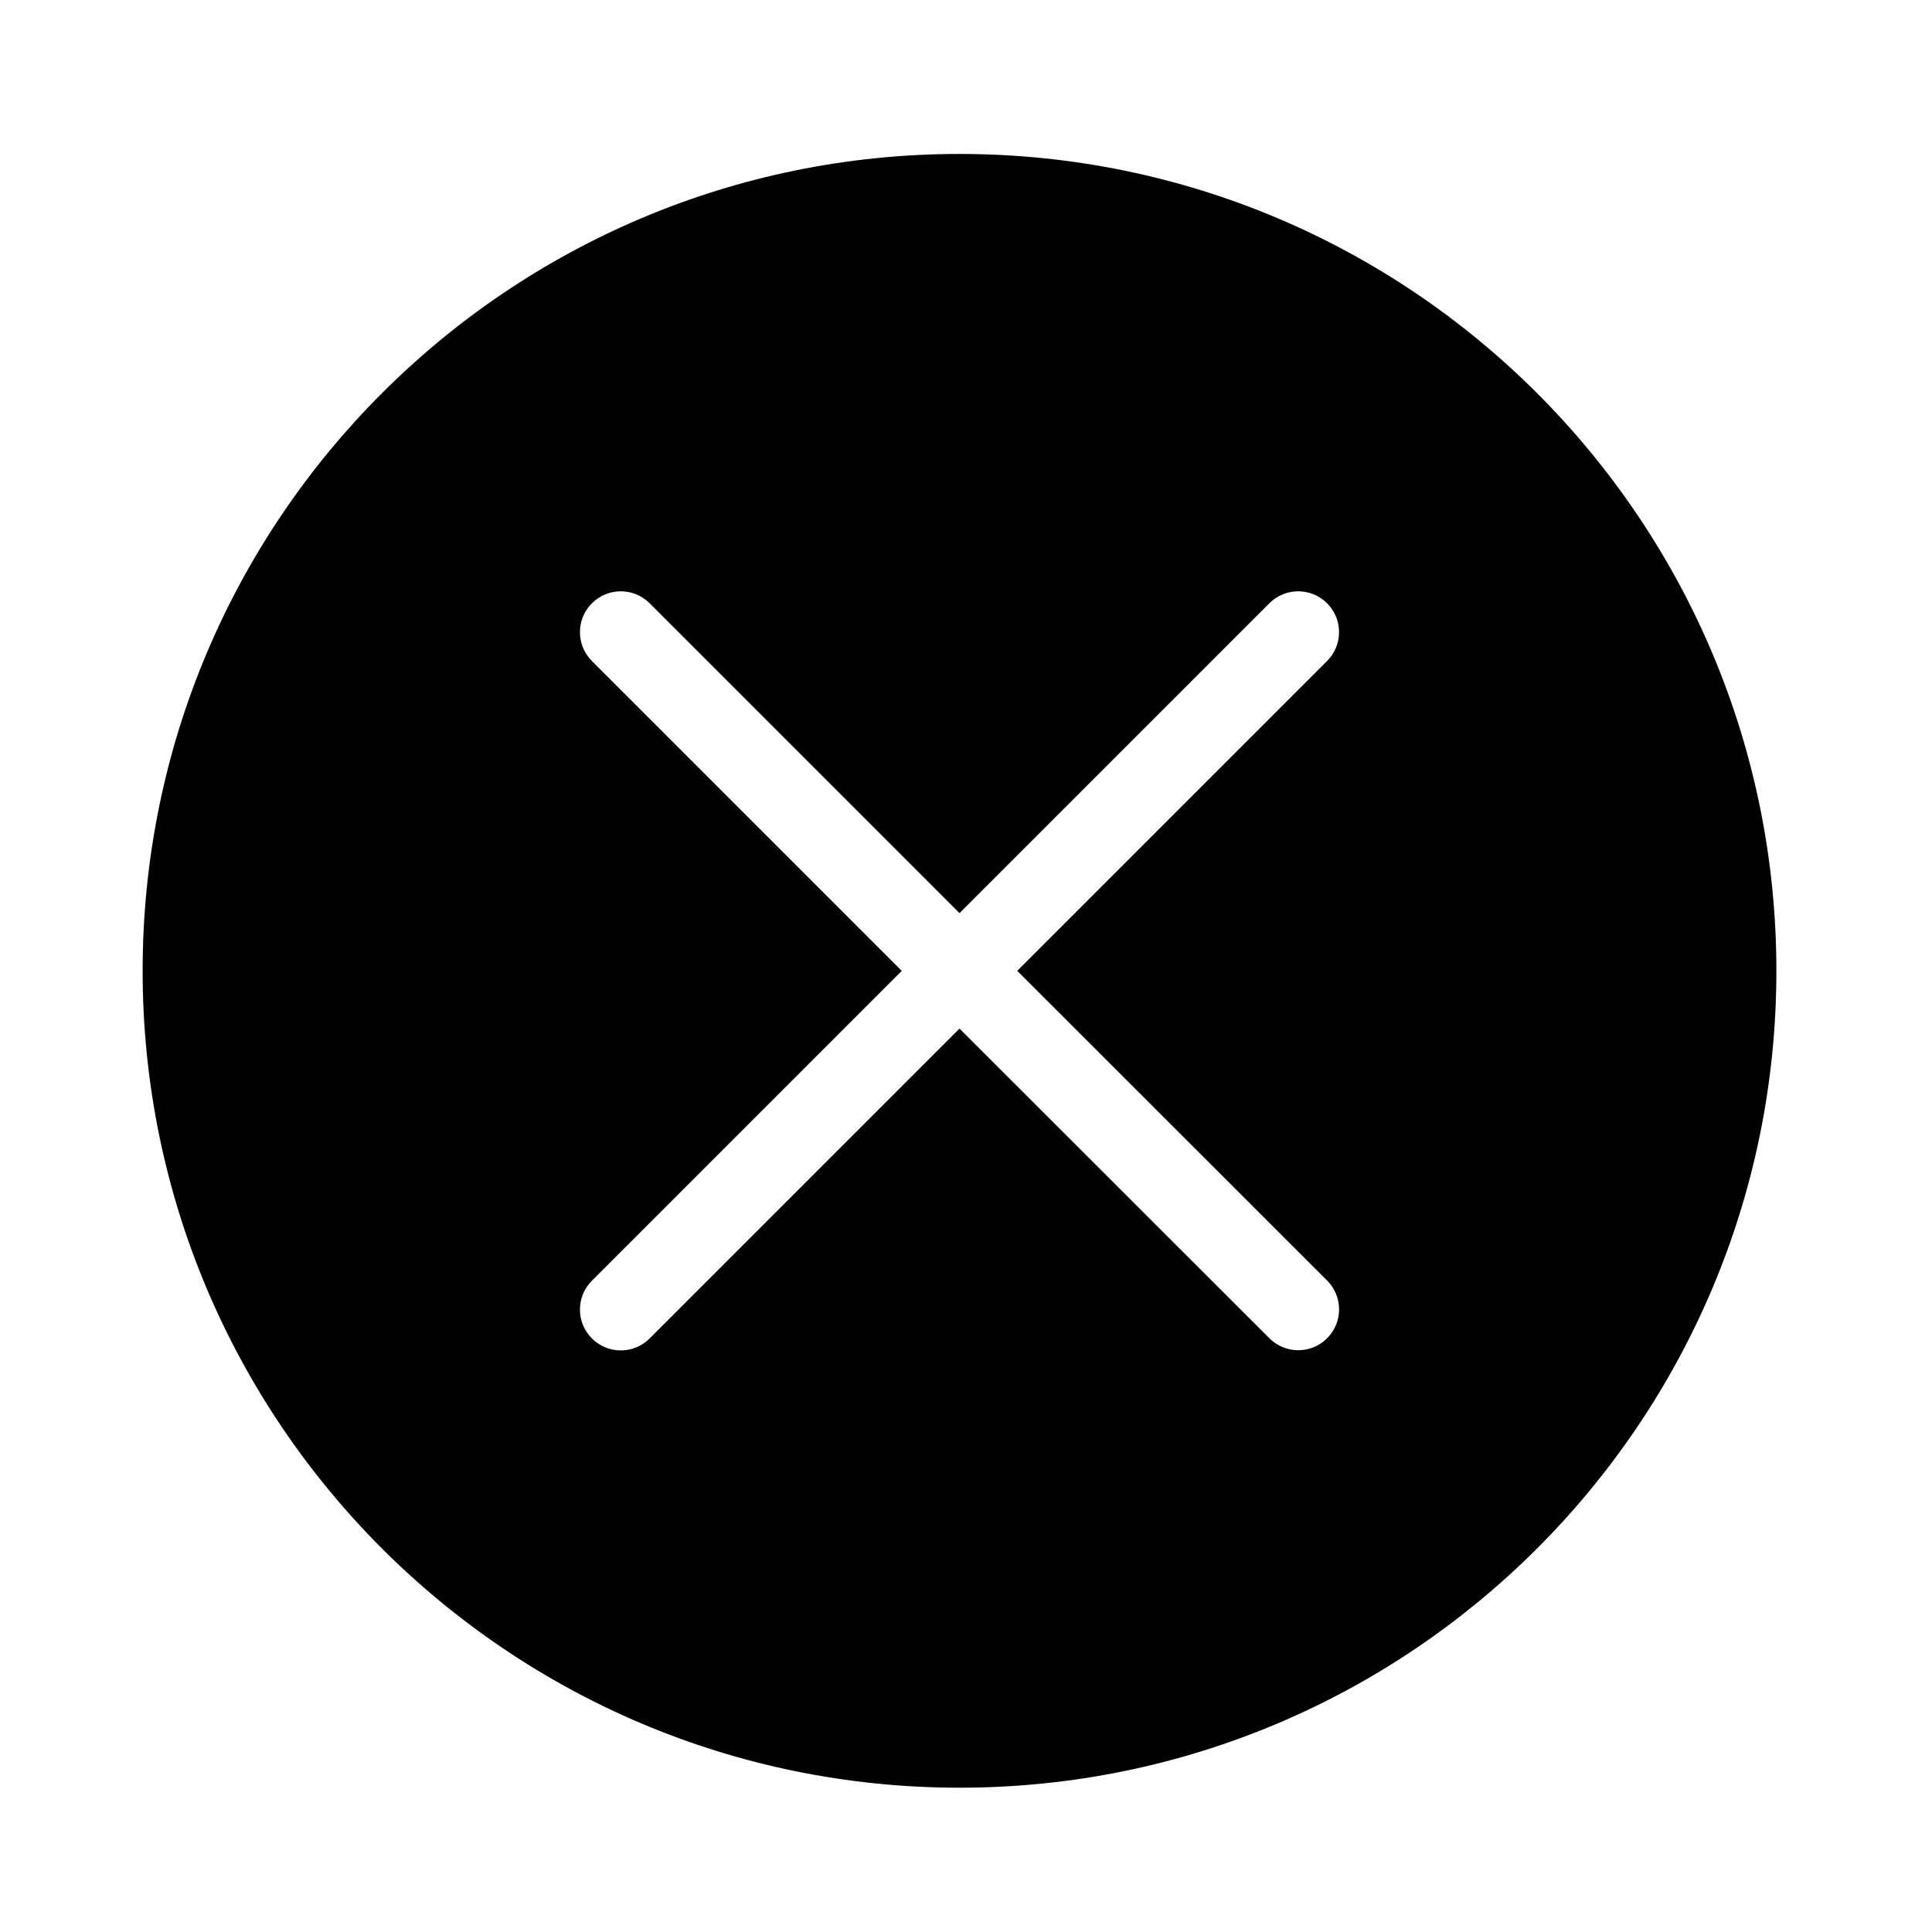 <?xml version="1.0" encoding="UTF-8"?>
<!-- The Best Svg Icon site in the world: iconSvg.co, Visit us! https://iconsvg.co -->
<svg fill="#000000" width="800px" height="800px" version="1.1" viewBox="144 144 512 512" xmlns="http://www.w3.org/2000/svg">
 <path d="m398.28 184.8c-119.55 0-216.48 96.926-216.48 216.48 0 119.55 96.926 216.48 216.48 216.48 119.55 0 216.48-96.926 216.48-216.48 0-119.55-96.926-216.48-216.48-216.48zm97.418 298.55c4.231 4.231 4.231 11.07 0 15.301-4.231 4.231-11.07 4.231-15.301 0l-82.117-82.066-82.117 82.117c-4.231 4.231-11.07 4.231-15.301 0-4.231-4.231-4.231-11.07 0-15.301l82.113-82.113-82.113-82.113c-4.231-4.231-4.231-11.07 0-15.301 4.231-4.231 11.07-4.231 15.301 0l82.113 82.113 82.113-82.113c4.231-4.231 11.07-4.231 15.301 0 4.231 4.231 4.231 11.07 0 15.301l-82.109 82.109 82.113 82.066z"/>
</svg>